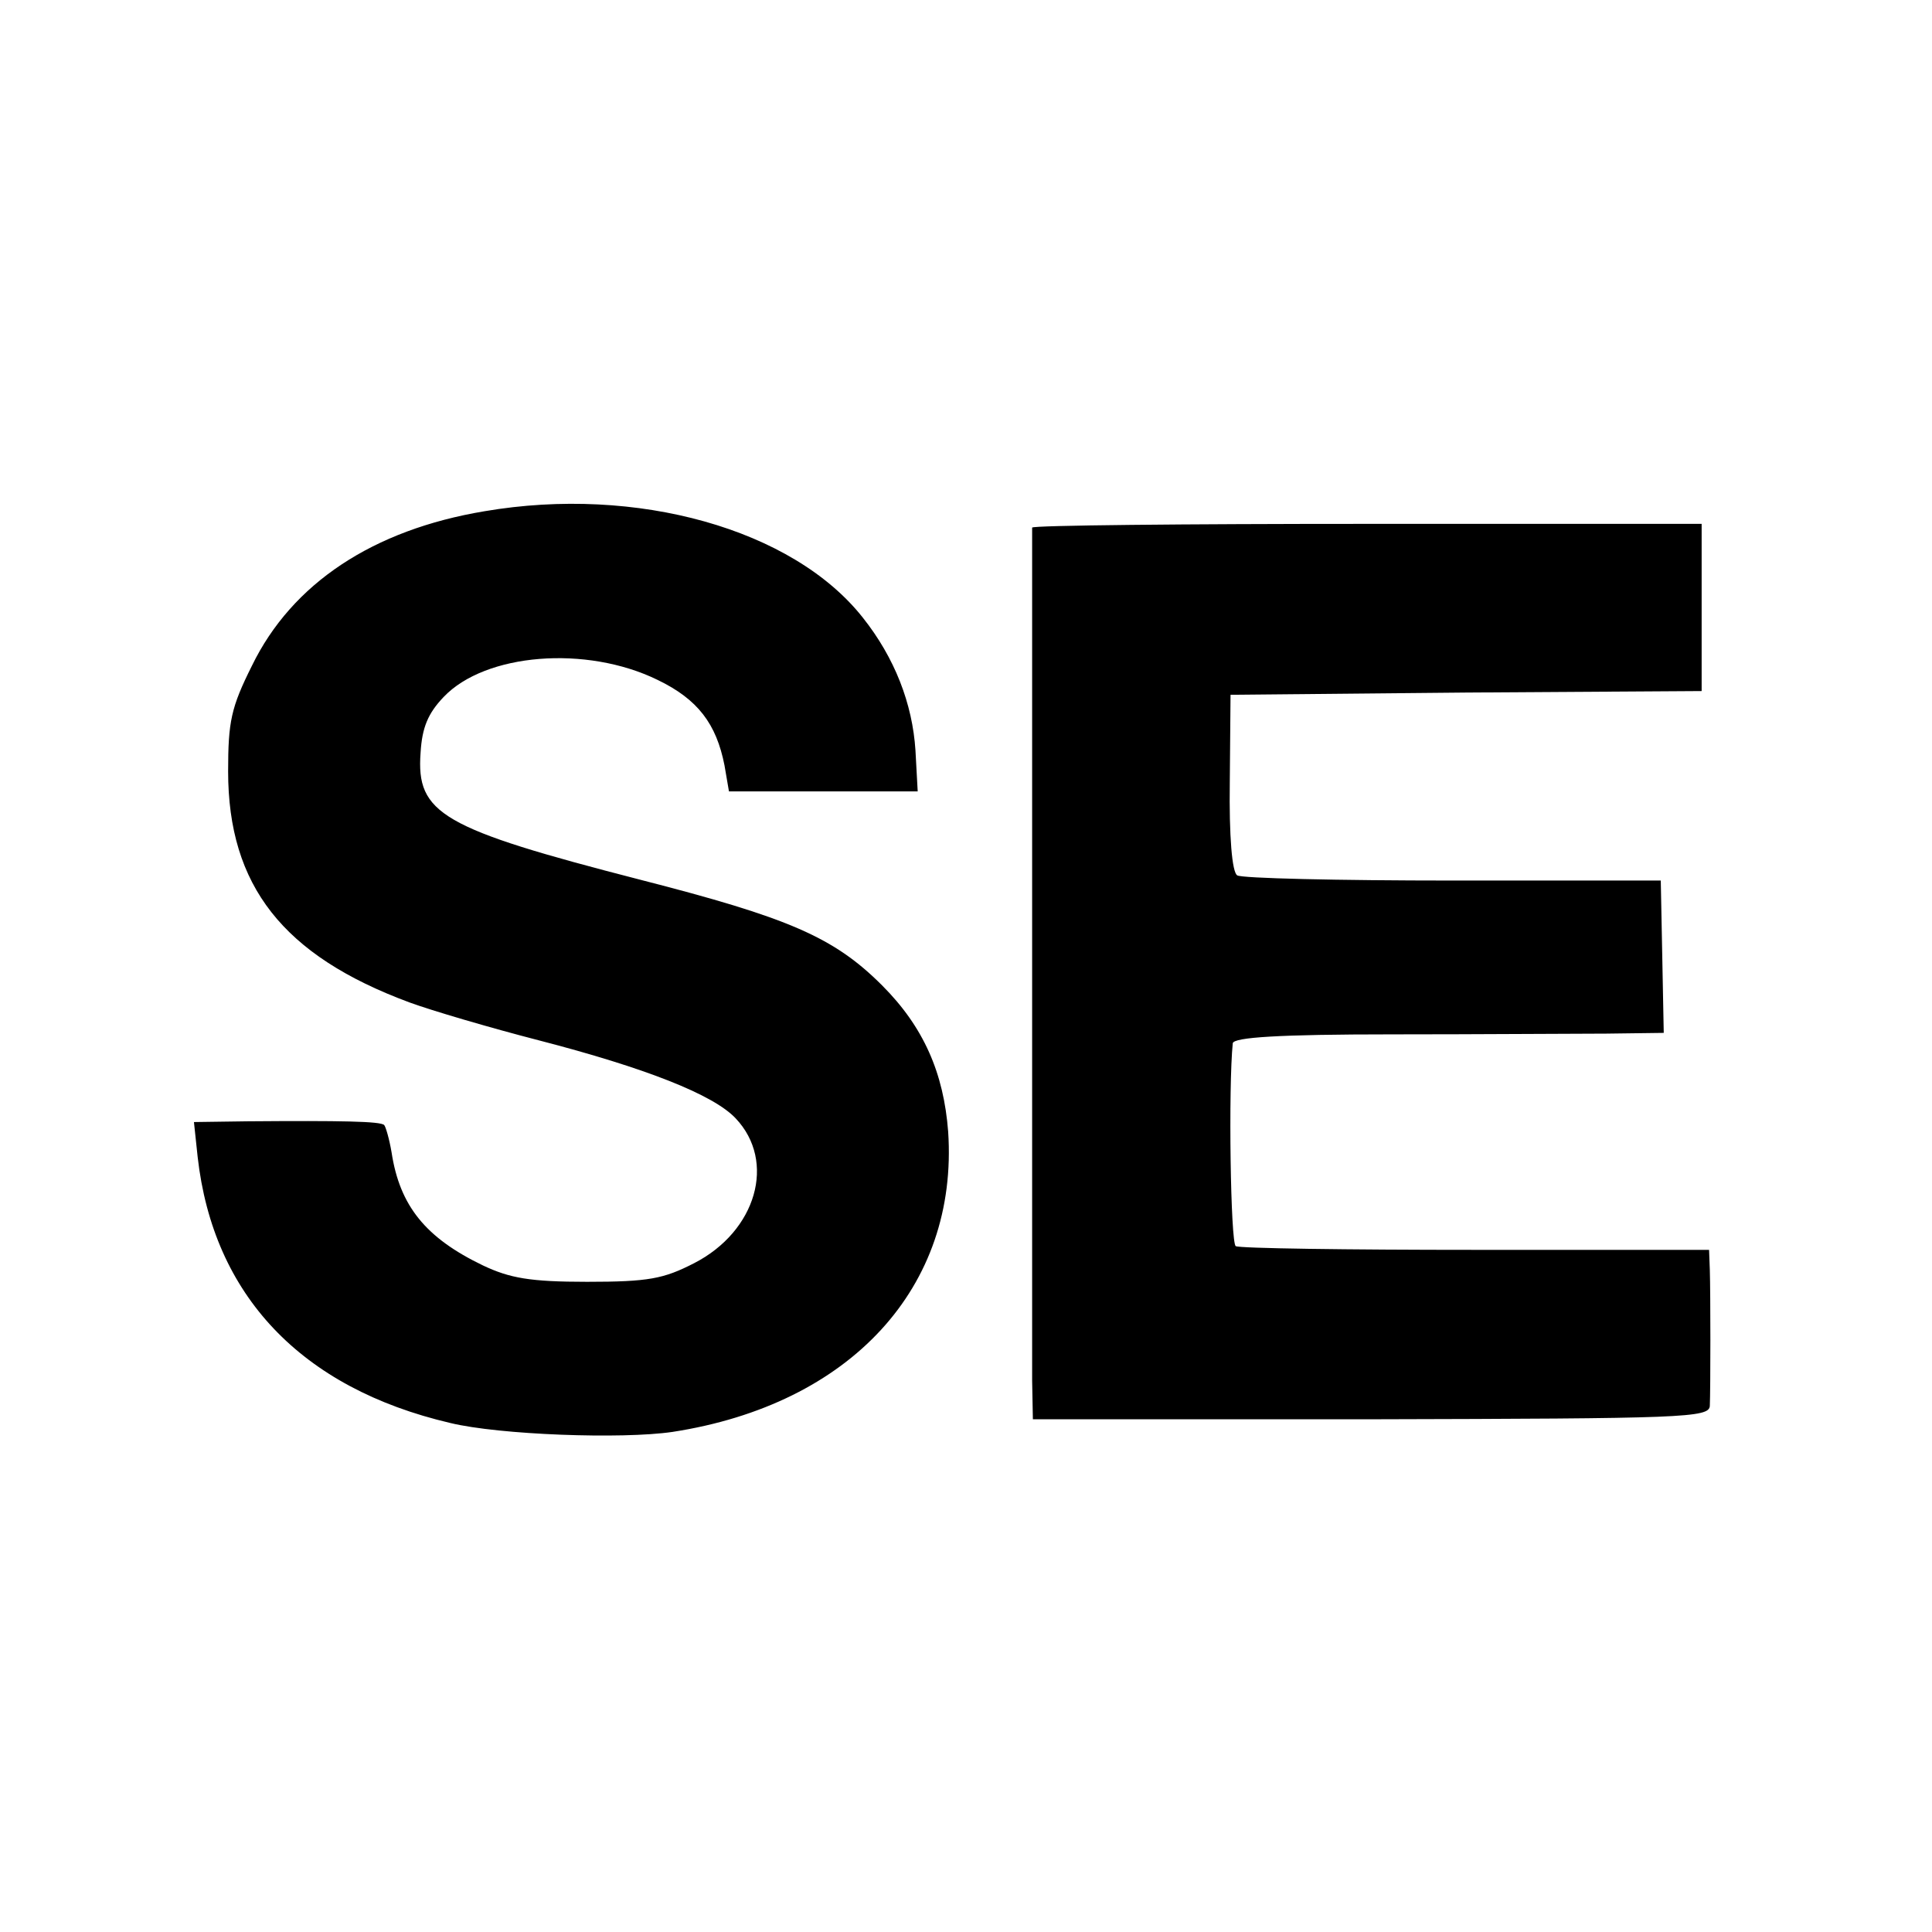 <svg version="1" xmlns="http://www.w3.org/2000/svg" width="346.667" height="346.667" viewBox="0 0 260 260"><path d="M65.2 68.8c-15 2.5-25.9 9.7-31.3 20.8-2.8 5.6-3.2 7.5-3.2 14.2 0 15.4 7.4 24.8 24.4 31.1 3 1.1 10.8 3.4 17.4 5.1 14.3 3.7 23.5 7.3 26.5 10.5 5.5 5.8 2.8 15.2-5.6 19.5-4.1 2.1-6.1 2.5-14.4 2.5-7.7 0-10.4-.5-14-2.2-7.7-3.7-11.2-8-12.3-15.2-.3-1.8-.8-3.5-1-3.7-.5-.5-5.7-.6-18.4-.5l-7.2.1.5 4.7c2.1 18.6 13.9 31.1 34 35.8 6.6 1.6 23.1 2.2 29.9 1.2 24-3.7 38.5-19.5 37.1-40.4-.6-7.9-3.3-14.1-8.9-19.7-6.5-6.5-12.6-9.1-32.5-14.2-26.8-6.9-30.2-8.9-29.6-17.1.2-3.4 1-5.3 3.1-7.5 5.6-5.9 19.2-7 28.8-2.3 5.4 2.6 7.9 5.9 9 11.5l.6 3.5h25.4l-.3-5.5c-.4-6.3-2.8-12.5-7.1-17.9-9.4-11.9-30.4-17.8-50.9-14.3zM138.9 71v114.8l.1 5.2h45.5c42.1-.1 45.5-.2 45.6-1.8.1-2.3.1-15.1 0-18.3l-.1-2.7h-31.4c-17.3 0-31.8-.2-32.3-.5-.7-.4-1-21.4-.4-27.3.1-.8 6.2-1.2 21.4-1.2 11.6 0 24.7-.1 28.9-.1l7.7-.1-.2-10.3-.2-10.2h-28c-15.4 0-28.5-.3-29-.7-.7-.4-1.1-5.3-1-12.5l.1-11.8 31.7-.3L229 93V70.5h-45c-24.7 0-45 .2-45.1.5z"/></svg>